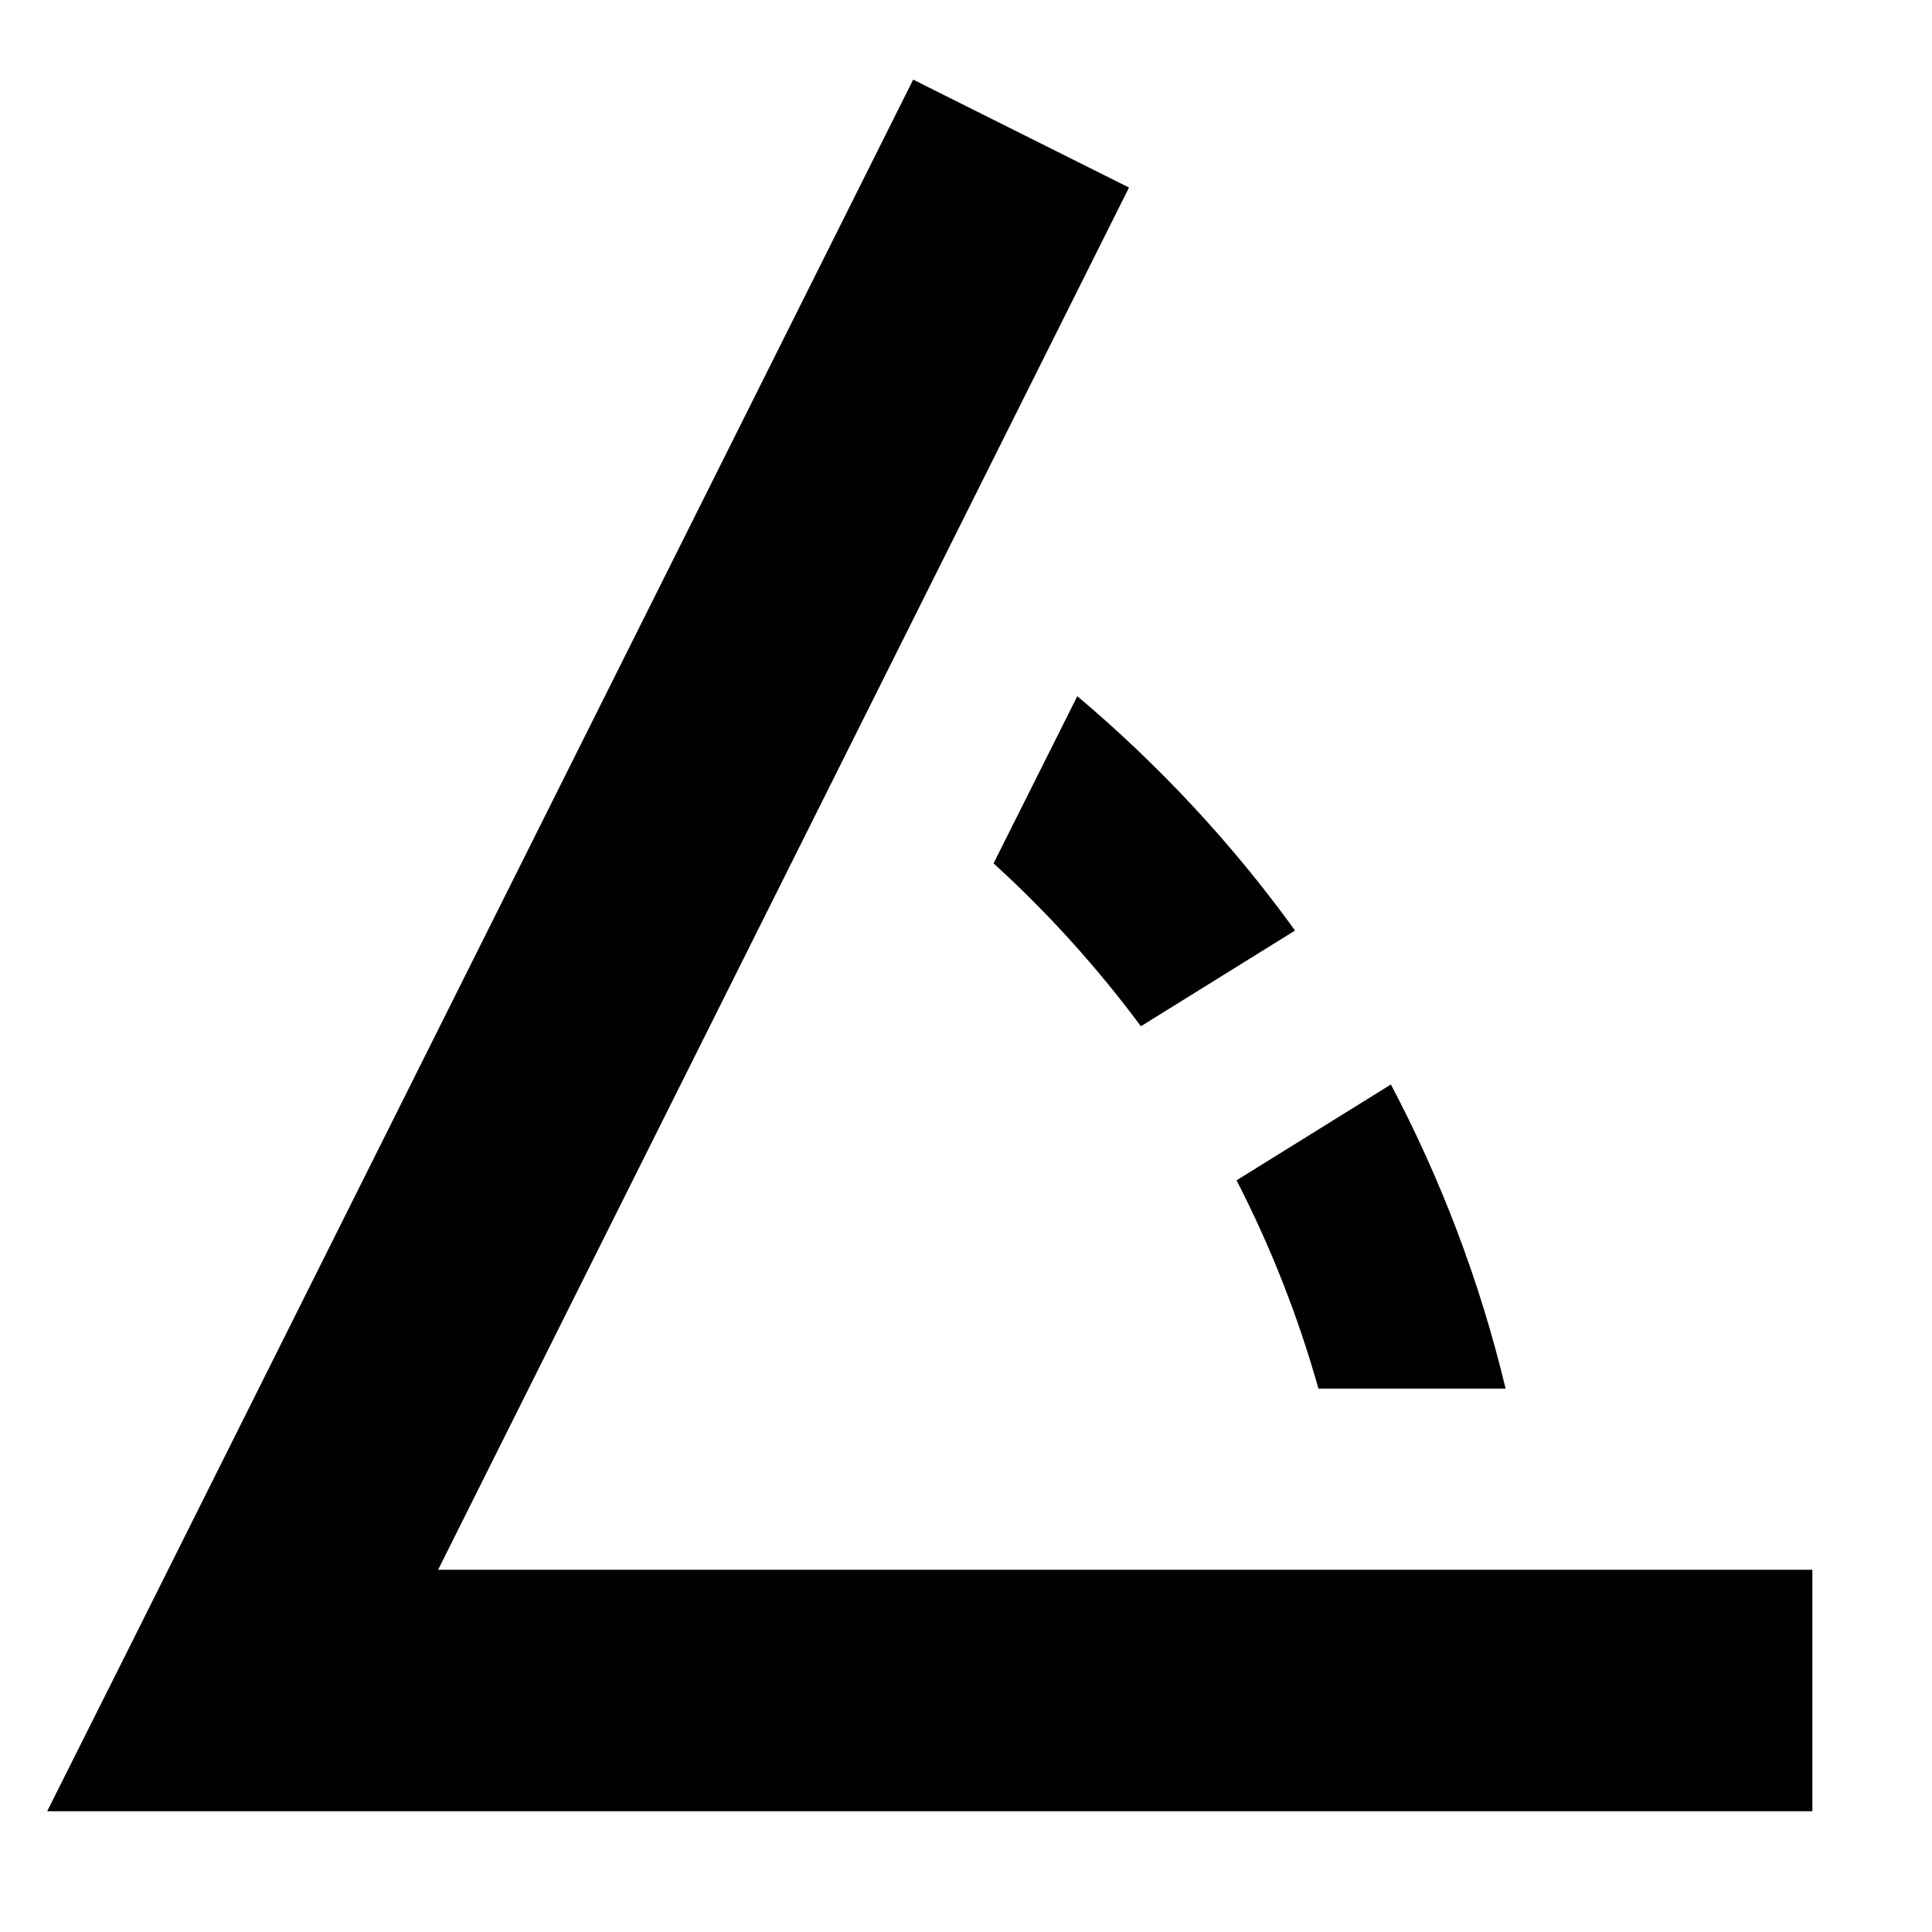 <svg xmlns="http://www.w3.org/2000/svg" viewBox="0 0 512 512"><!--! Font Awesome Pro 7.0.0 by @fontawesome - https://fontawesome.com License - https://fontawesome.com/license (Commercial License) Copyright 2025 Fonticons, Inc. --><path fill="currentColor" d="M284.9 78.3l14.3-28.6-57.2-28.6-14.3 28.6-192 384-23.2 46.3 467.8 0 0-64-364.2 0 168.8-337.7zm83.7 209.1l-40.9 25.4c9 17.5 16.3 36 21.7 55.2l49.6 0c-6.8-28.4-17.1-55.4-30.4-80.6zM302.3 272l40.9-25.4c-16.6-23-36.1-43.9-57.7-62.1l-22.2 44.3c14.4 13.1 27.4 27.5 39 43.1z"/></svg>